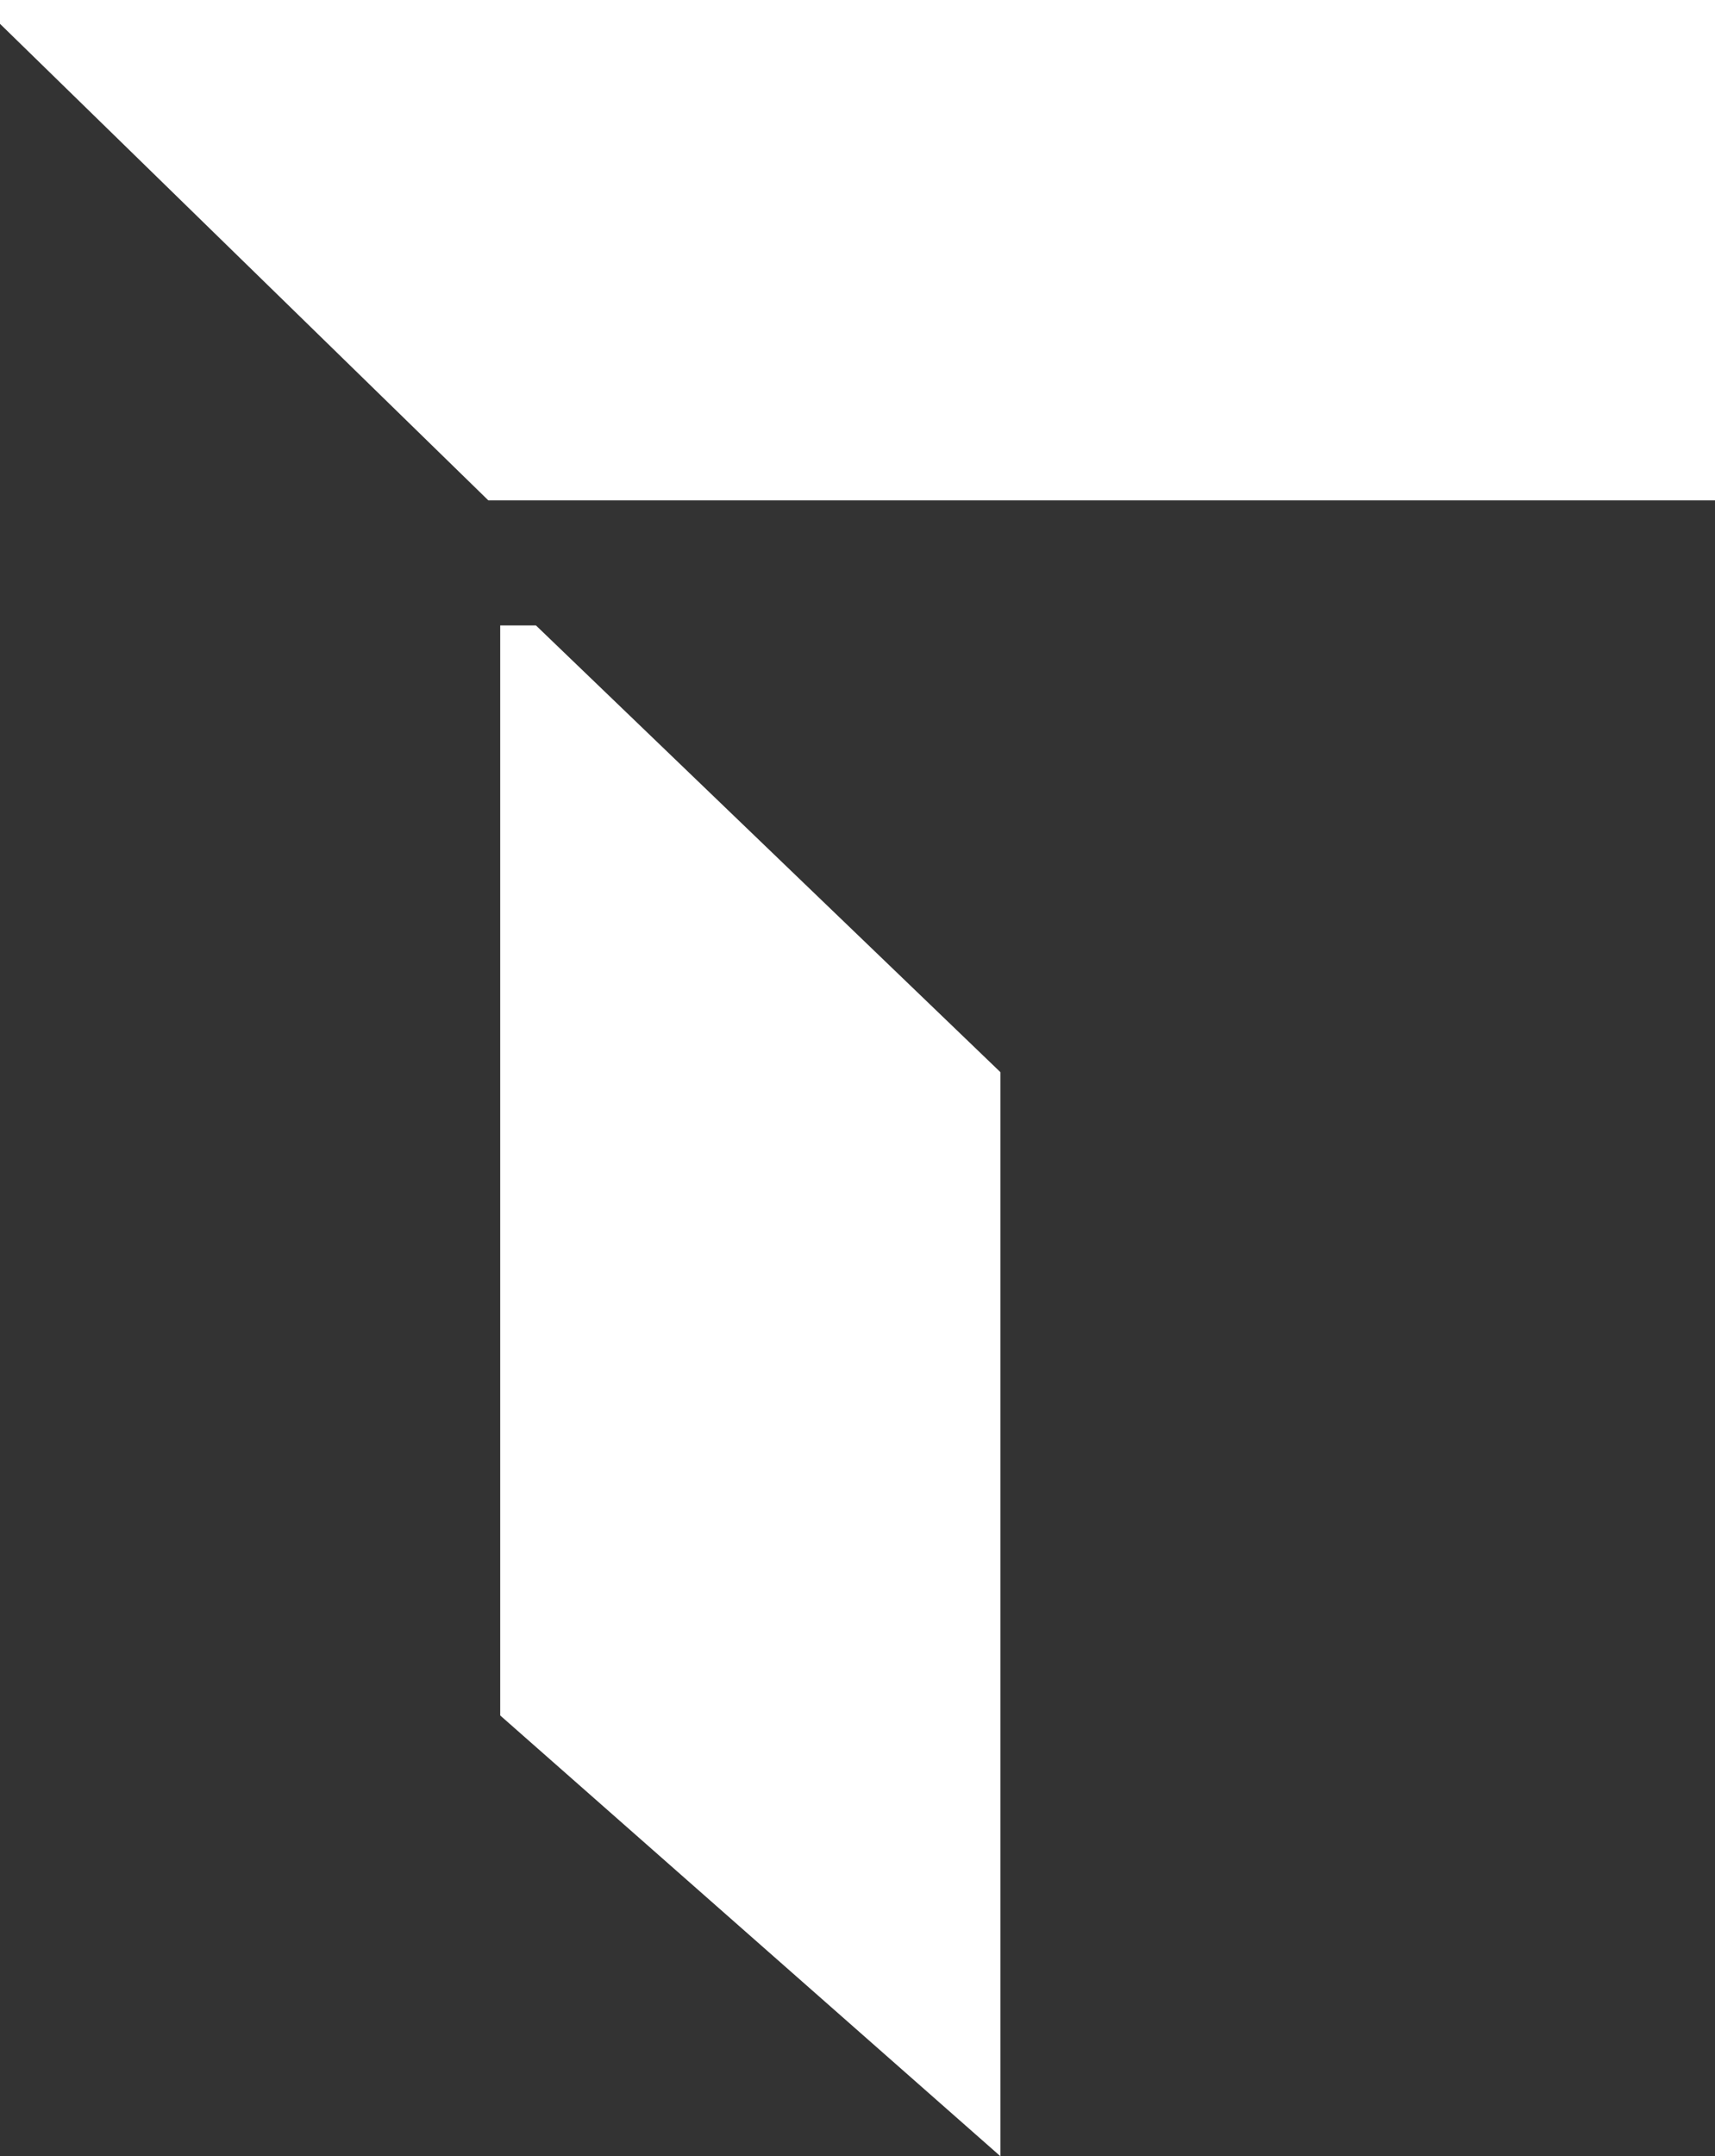 <svg width="144" height="181" viewBox="0 0 144 181" fill="none" xmlns="http://www.w3.org/2000/svg">
<rect x="0" y="0" width="144" height="181" fill="#333333" stroke="none"/>
<path d="M84 90V181L42 144V52.5H45L84 90Z" fill="white" style="mix-blend-mode:soft-light"/>
<path d="M144 42H41L0 2V0H144V42Z" fill="white" style="mix-blend-mode:soft-light"/>
</svg>

